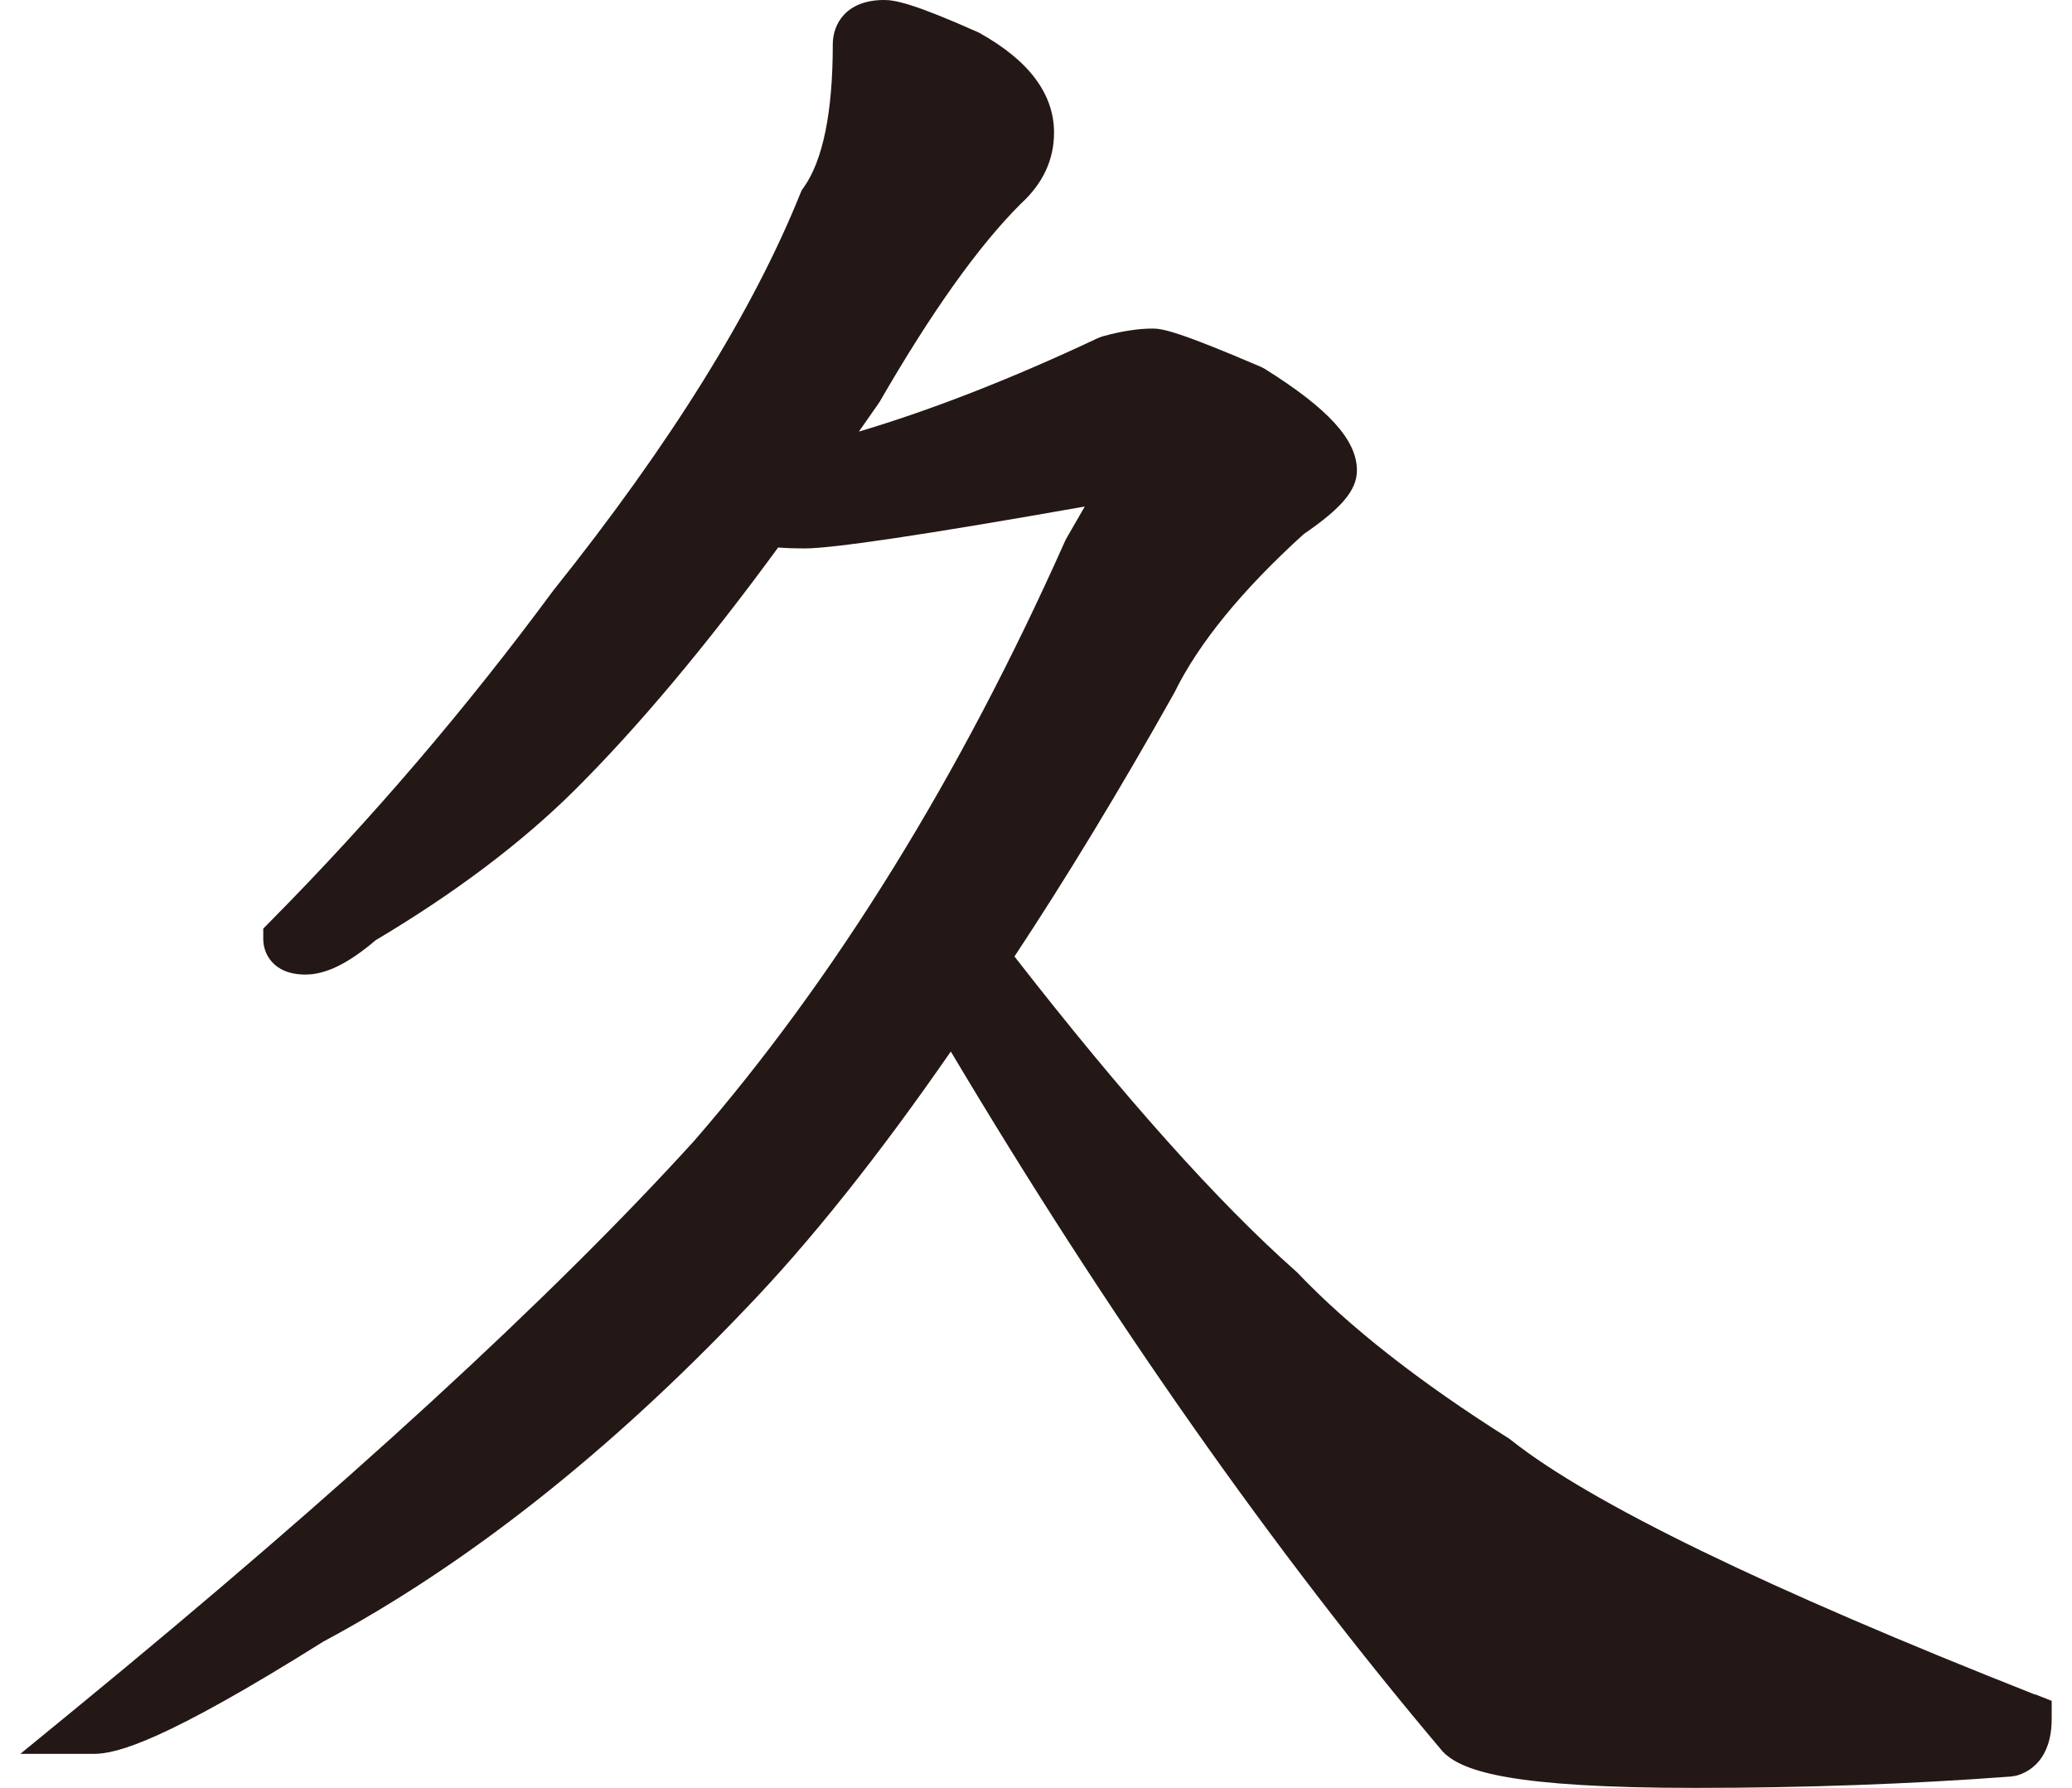 <svg width="51" height="44" viewBox="0 0 51 44" fill="none" xmlns="http://www.w3.org/2000/svg">
<path d="M50.094 41.705C43.495 39.101 39.154 36.995 37.196 35.443L37.14 35.401C34.951 34.023 33.2 32.65 31.936 31.322L31.894 31.283C29.981 29.59 27.653 26.986 24.97 23.539C26.24 21.619 27.558 19.448 28.888 17.079L28.906 17.047C29.498 15.836 30.57 14.522 32.09 13.144C33.032 12.499 33.399 12.057 33.399 11.577C33.399 10.828 32.7 10.06 31.133 9.079L31.044 9.032C29.013 8.16 28.613 8.086 28.376 8.086C28.015 8.086 27.612 8.148 27.141 8.277L27.034 8.316C24.916 9.314 22.941 10.086 21.14 10.622C21.297 10.395 21.457 10.166 21.62 9.936L21.653 9.886C22.923 7.685 24.09 6.045 25.127 5.014C25.669 4.519 25.944 3.93 25.944 3.264C25.944 2.309 25.322 1.482 24.096 0.804L24.046 0.781C22.503 0.094 22.038 0 21.762 0C20.829 0 20.498 0.586 20.498 1.09C20.498 2.766 20.255 3.953 19.778 4.619L19.733 4.681L19.704 4.751C18.537 7.653 16.493 10.94 13.615 14.537C11.476 17.436 9.136 20.169 6.666 22.664L6.48 22.853V23.118C6.48 23.439 6.699 23.984 7.519 23.984C8.017 23.984 8.568 23.716 9.246 23.139C11.204 21.975 12.85 20.732 14.145 19.445C15.706 17.892 17.388 15.886 19.153 13.474C19.375 13.491 19.591 13.497 19.799 13.497C20.504 13.497 22.76 13.161 26.7 12.466L26.243 13.259L26.214 13.318C23.634 19.106 20.557 24.081 17.074 28.09C13.558 31.955 8.449 36.645 1.892 42.023L0.5 43.163H2.304C2.884 43.163 4.054 42.848 7.958 40.4C11.473 38.518 14.974 35.758 18.359 32.202C19.929 30.573 21.623 28.45 23.403 25.878C27.286 32.397 31.352 38.188 35.508 43.102L35.582 43.175C36.059 43.582 37.163 44 41.721 44C44.411 44 47.029 43.906 49.508 43.72L49.638 43.697C49.958 43.605 50.5 43.299 50.5 42.297V41.858L50.091 41.697L50.094 41.705Z" fill="#231815"/>
</svg>
